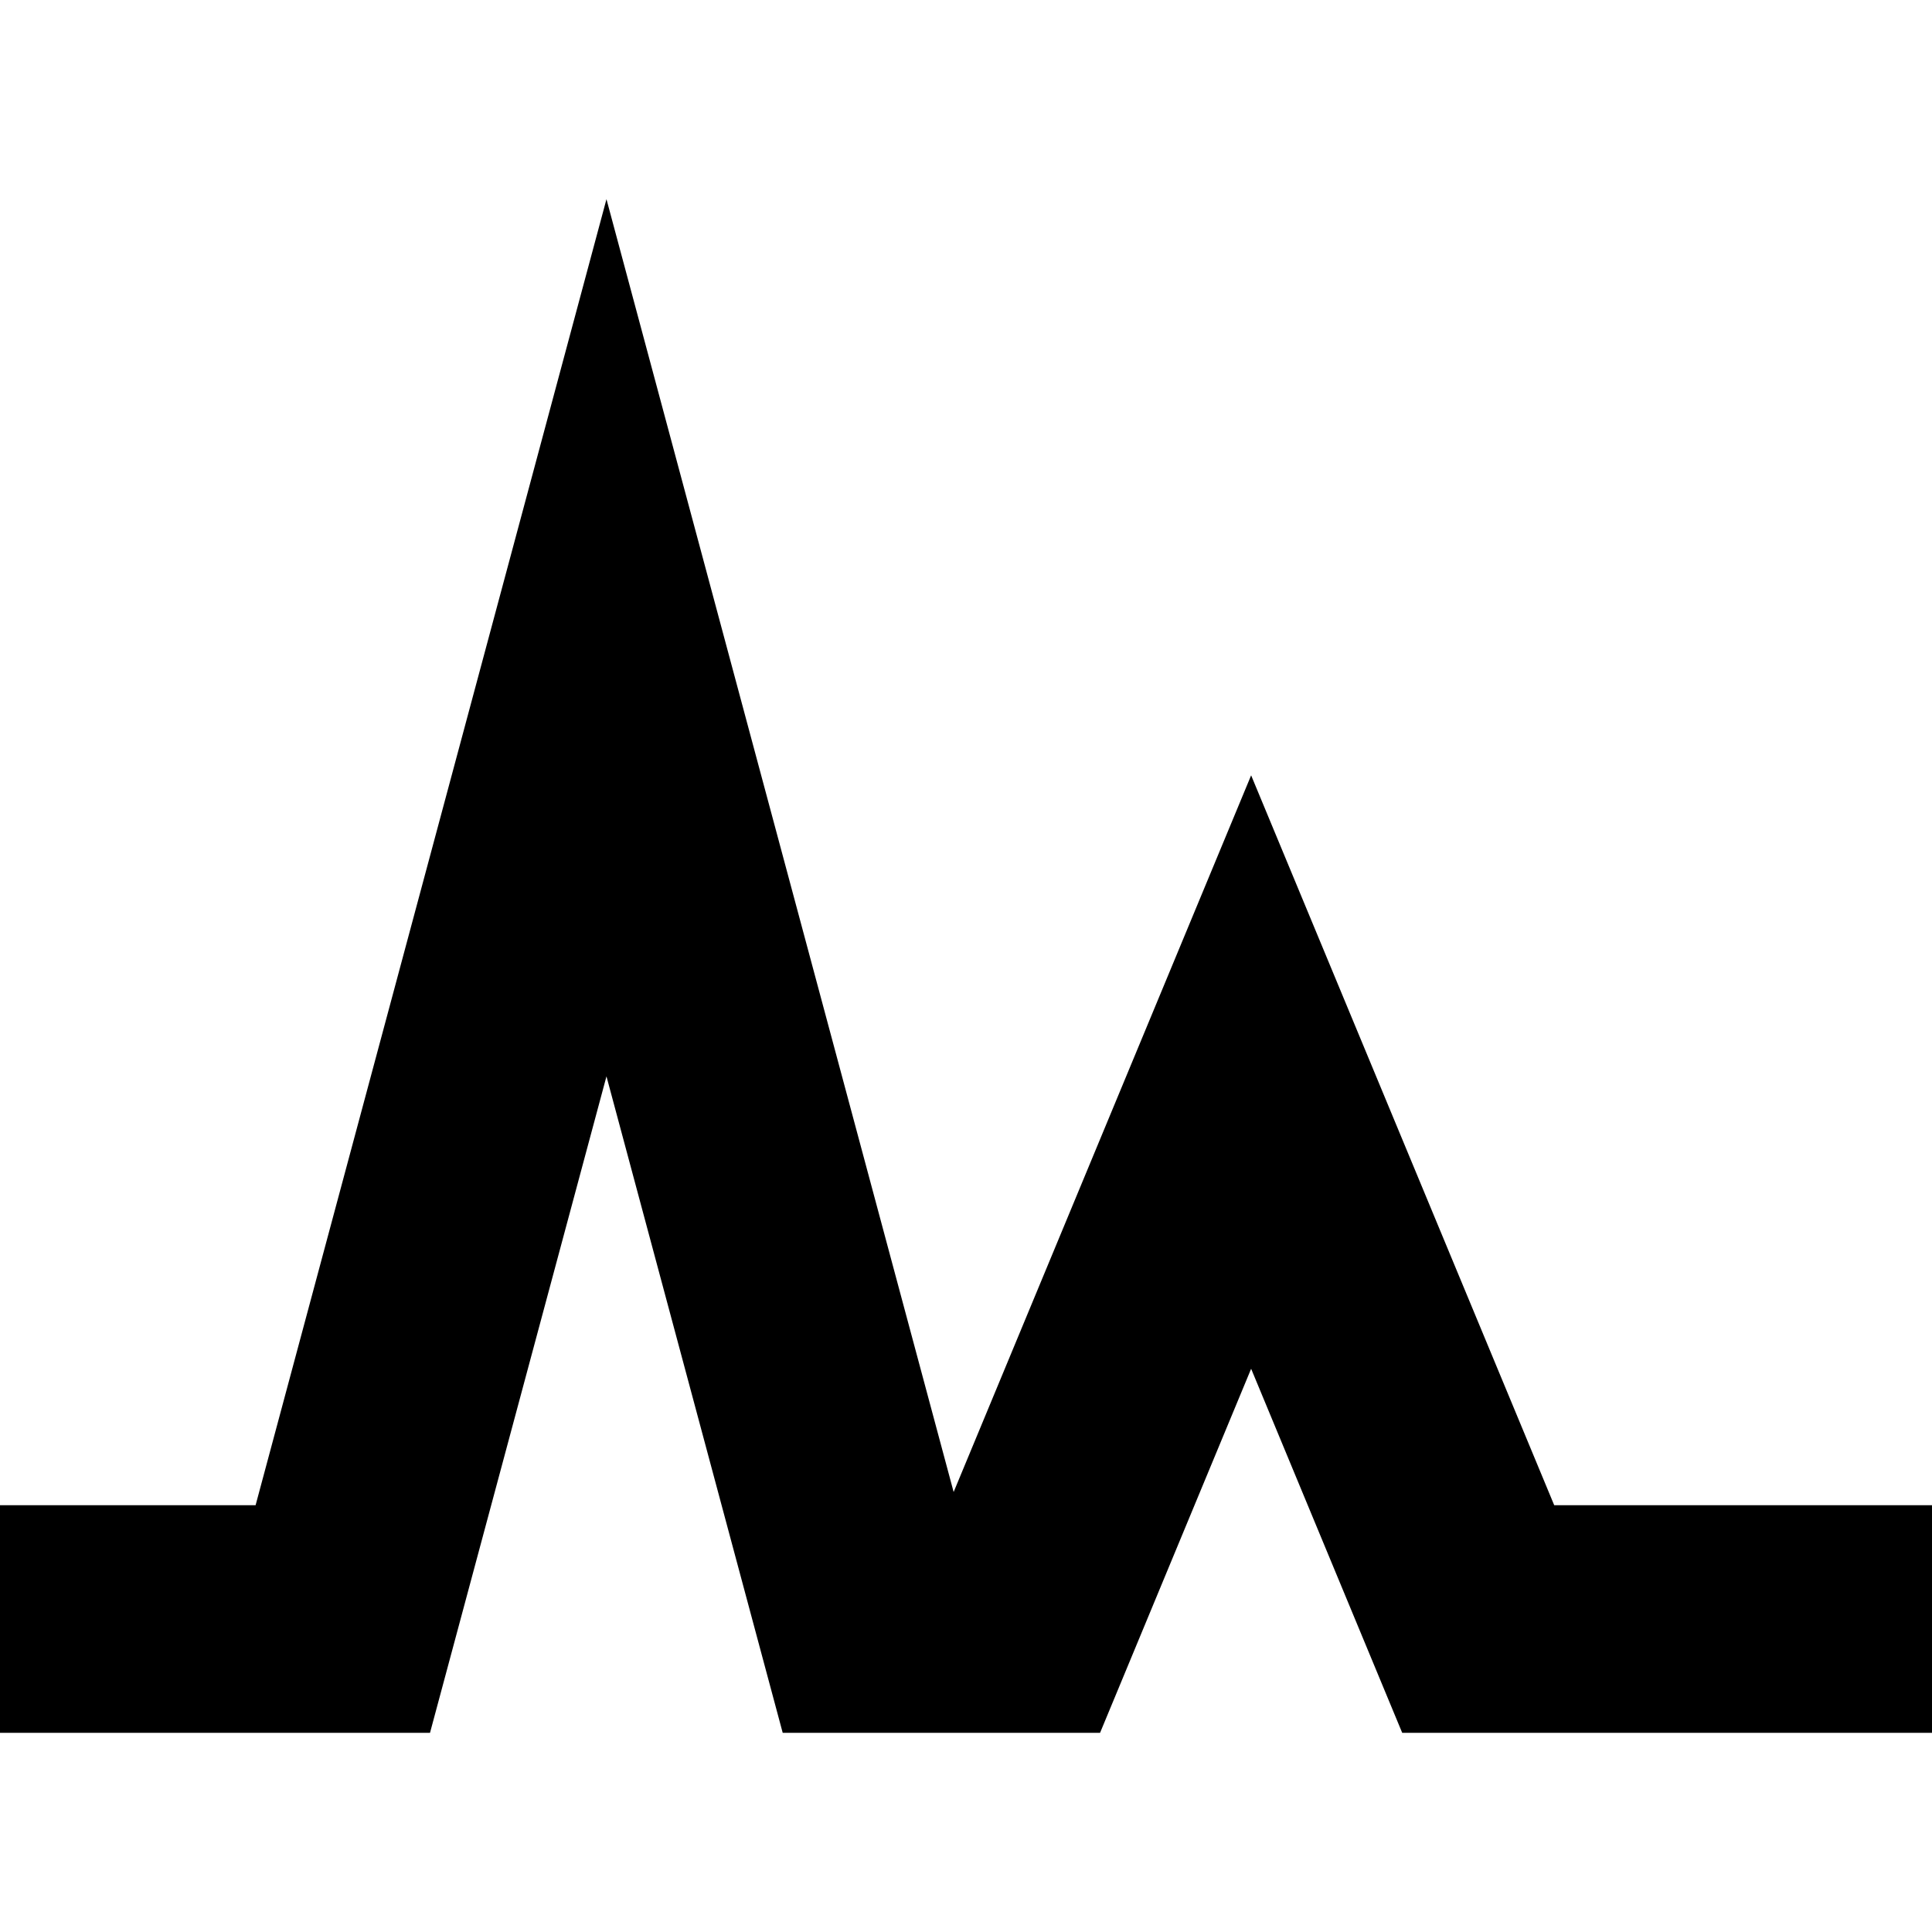 <?xml version="1.0" ?><!DOCTYPE svg  PUBLIC '-//W3C//DTD SVG 1.1//EN'  'http://www.w3.org/Graphics/SVG/1.1/DTD/svg11.dtd'><svg enable-background="new 0 0 512 512" height="512px" id="Layer_1" version="1.1" viewBox="0 0 512 512" width="512px" xml:space="preserve" xmlns="http://www.w3.org/2000/svg" xmlns:xlink="http://www.w3.org/1999/xlink"><polygon id="beat" points="371.599,459.216 331.563,362.738 291.527,459.216 207.426,459.216 160.721,285.249 113.957,459.216   0,459.216 0,398.9 67.734,398.9 160.721,52.784 252.725,395.396 331.563,205.471 411.885,398.9 512,398.9 512,459.216 "/></svg>